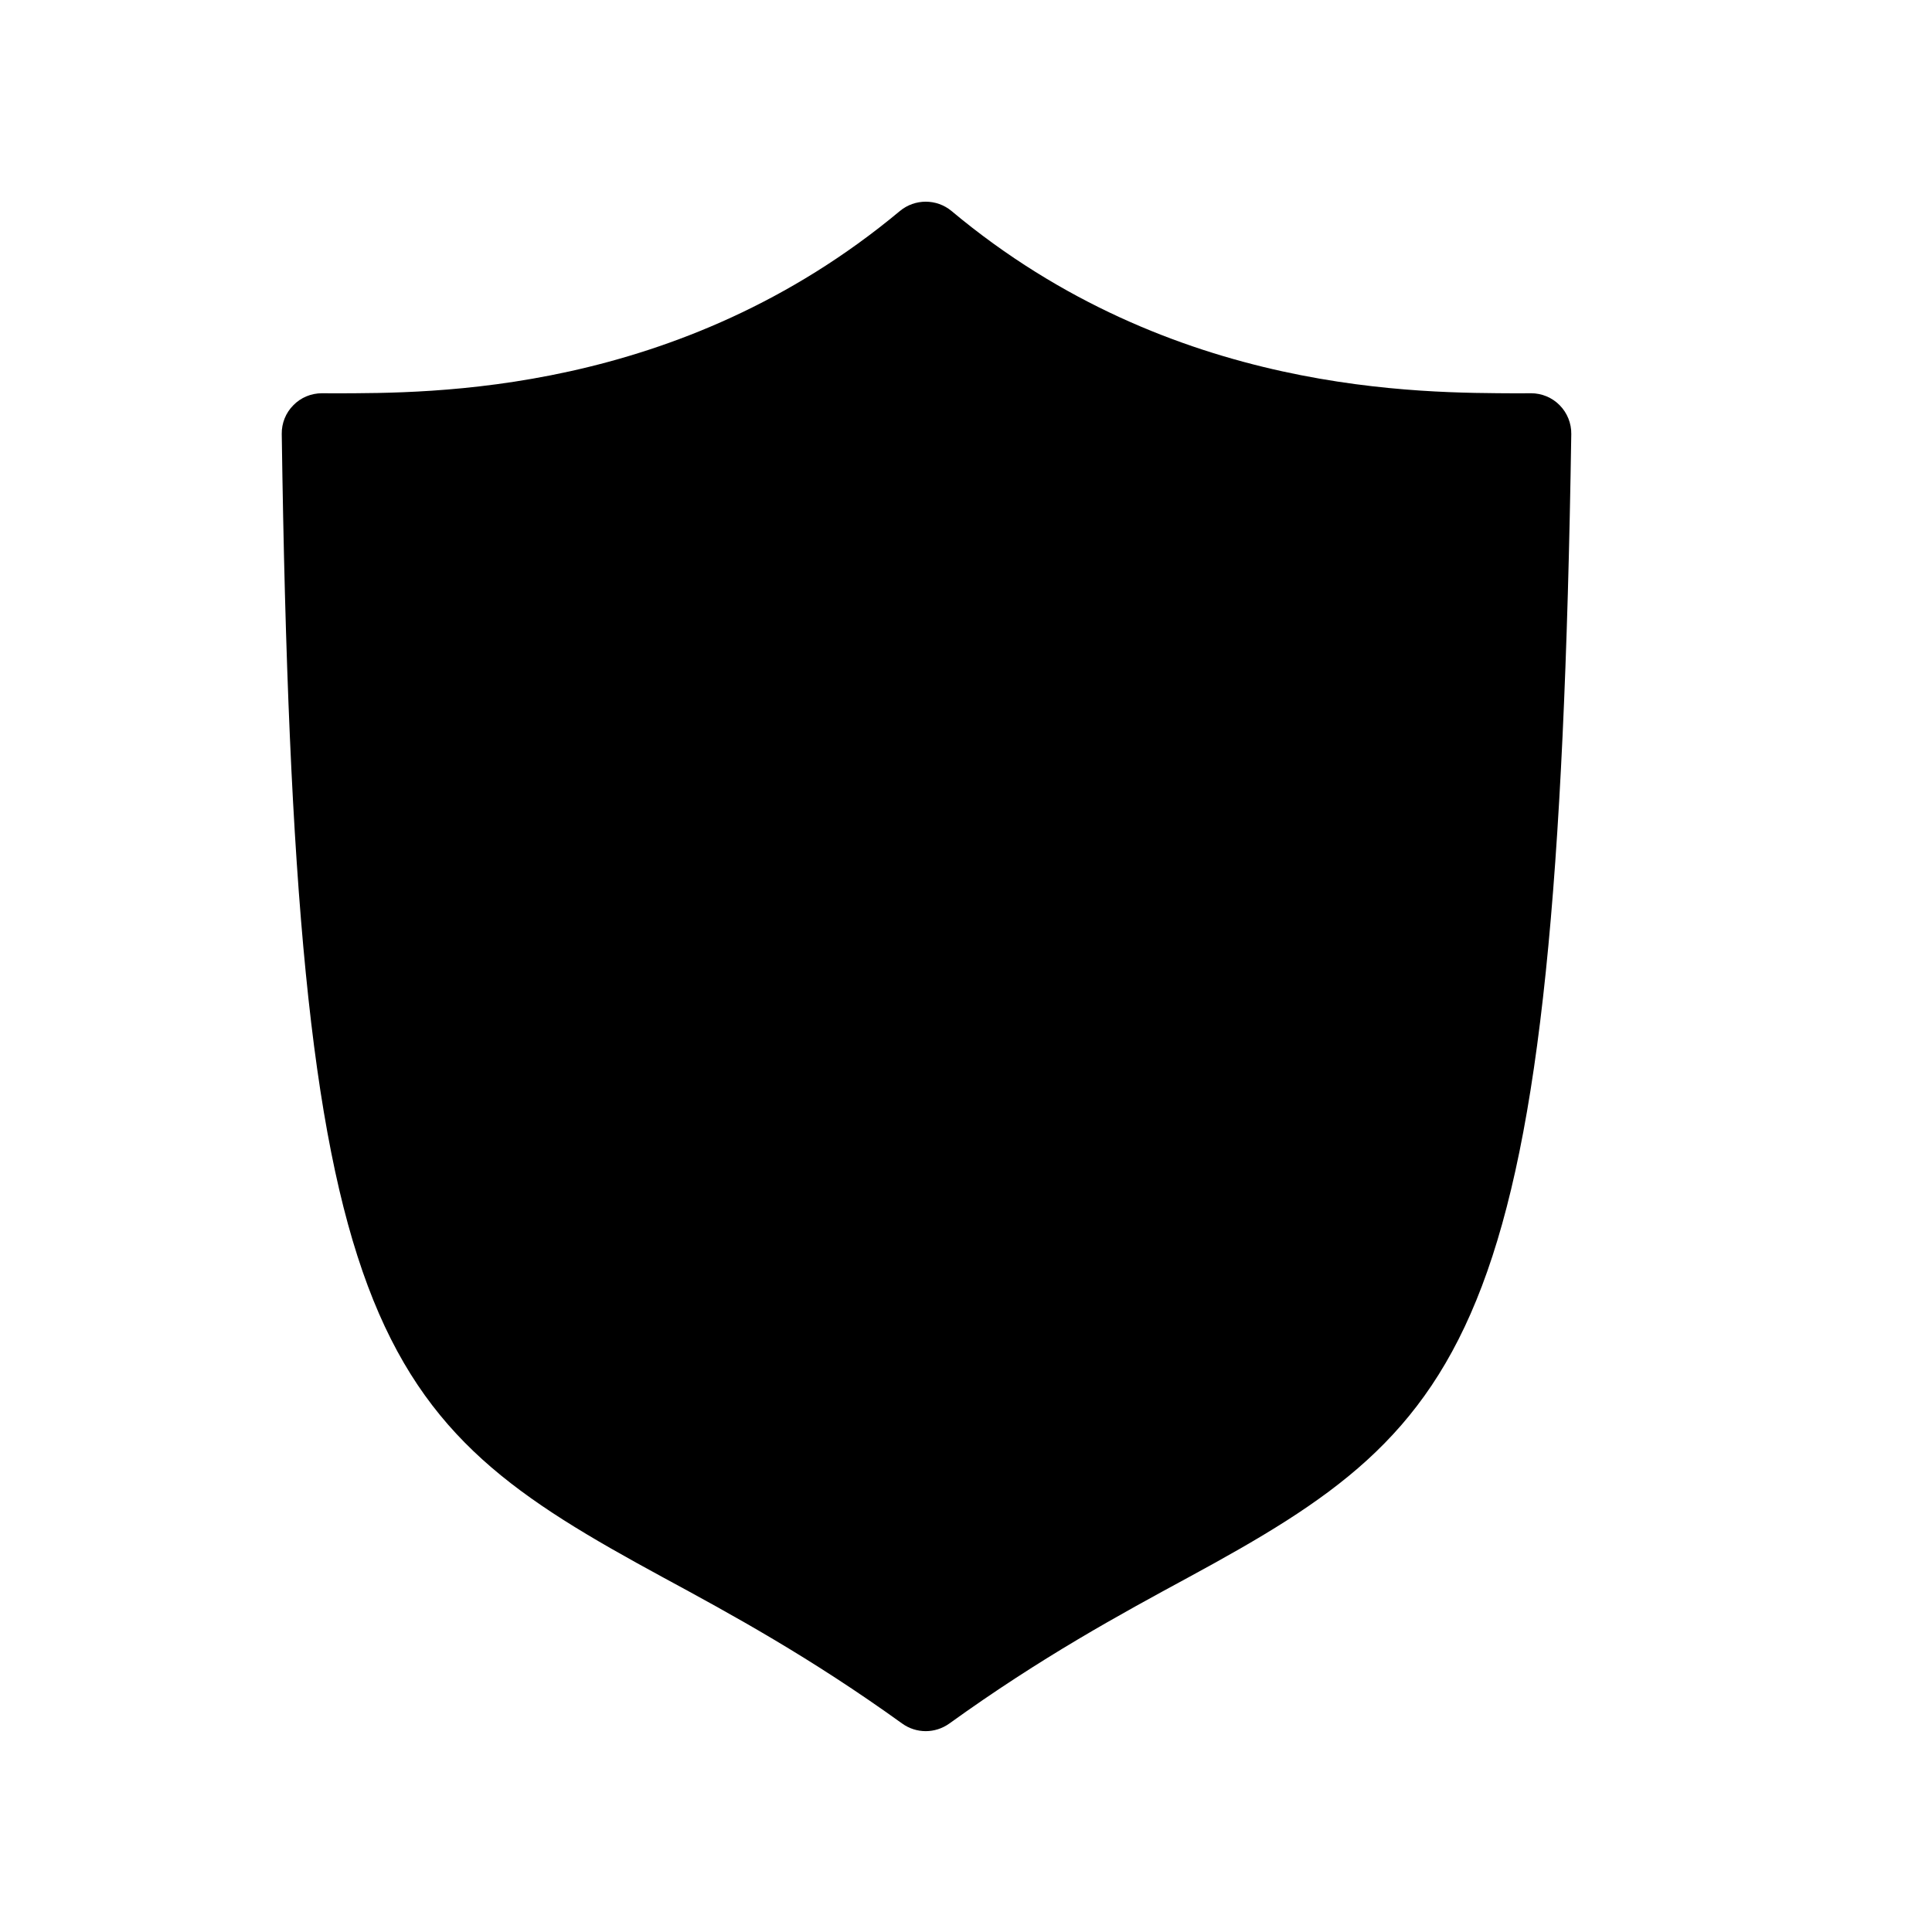 <svg width="24" height="24" viewBox="0 0 24 24" fill="none" xmlns="http://www.w3.org/2000/svg">
<path fill-rule="evenodd" clip-rule="evenodd" d="M19.375 5.034C19.281 4.938 19.152 4.885 19.019 4.885L18.847 4.886C17.679 4.879 14.565 4.917 11.82 2.621C11.635 2.467 11.365 2.467 11.179 2.621C8.427 4.917 5.331 4.882 4.167 4.886L4 4.885C3.866 4.885 3.737 4.938 3.644 5.034C3.549 5.129 3.498 5.258 3.5 5.391C3.66 16.647 4.614 17.627 8.235 19.594C9.09 20.057 10.06 20.585 11.208 21.411C11.294 21.473 11.397 21.505 11.5 21.505C11.602 21.505 11.705 21.473 11.792 21.411C12.94 20.584 13.91 20.057 14.766 19.593C18.315 17.666 19.346 16.611 19.519 5.392C19.521 5.259 19.469 5.129 19.375 5.034Z" fill="black"/>
</svg>
